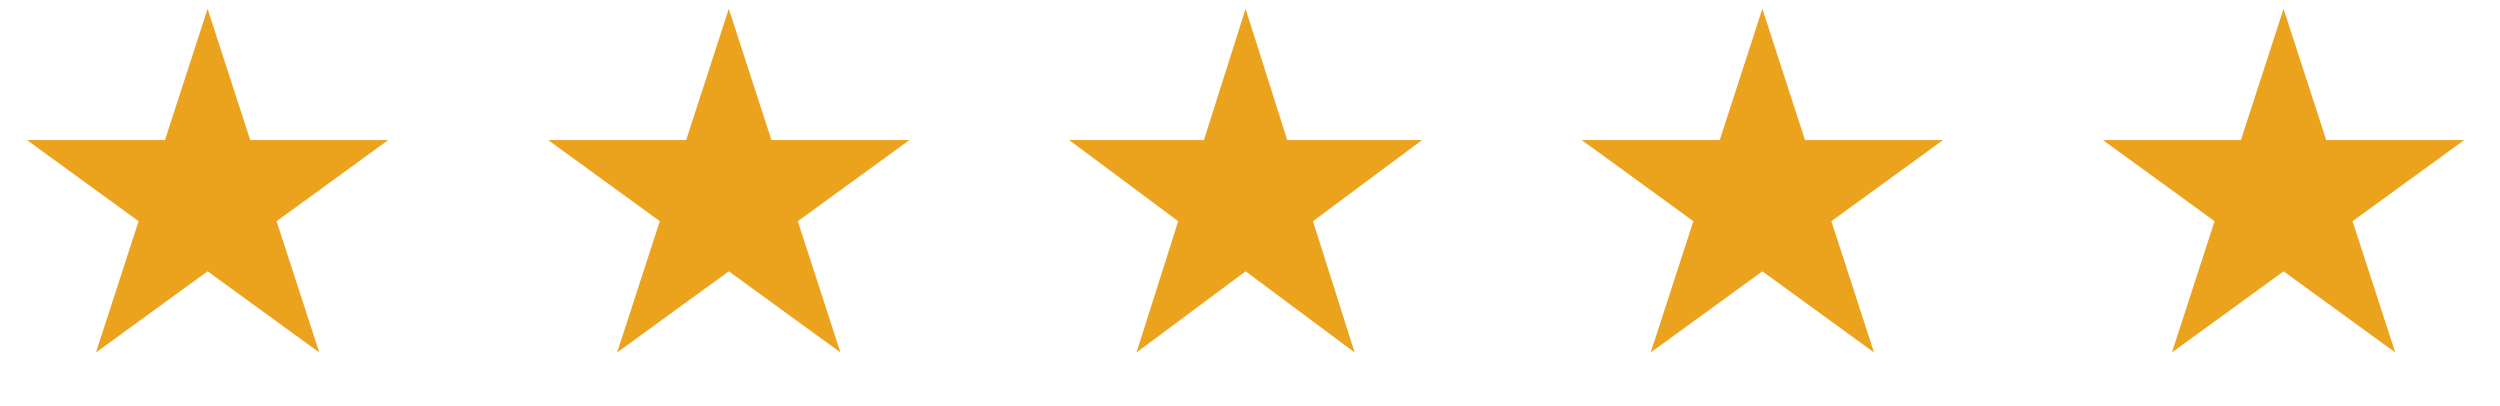 <?xml version="1.0" encoding="UTF-8"?> <svg xmlns="http://www.w3.org/2000/svg" width="283" height="46" viewBox="0 0 283 46" fill="none"><path d="M23.5 1L28.327 15.856H43.948L31.31 25.038L36.137 39.894L23.5 30.712L10.863 39.894L15.69 25.038L3.052 15.856H18.673L23.5 1Z" fill="#EBA21C"></path><path d="M82.5 1L87.327 15.856H102.948L90.31 25.038L95.137 39.894L82.5 30.712L69.863 39.894L74.69 25.038L62.052 15.856H77.673L82.5 1Z" fill="#EBA21C"></path><path d="M141 1L145.715 15.856H160.972L148.629 25.038L153.343 39.894L141 30.712L128.657 39.894L133.371 25.038L121.028 15.856H136.285L141 1Z" fill="#EBA21C"></path><path d="M199.5 1L204.327 15.856H219.948L207.31 25.038L212.137 39.894L199.5 30.712L186.863 39.894L191.69 25.038L179.052 15.856H194.673L199.5 1Z" fill="#EBA21C"></path><path d="M258.5 1L263.327 15.856H278.948L266.31 25.038L271.137 39.894L258.5 30.712L245.863 39.894L250.69 25.038L238.052 15.856H253.673L258.5 1Z" fill="#EBA21C"></path></svg> 